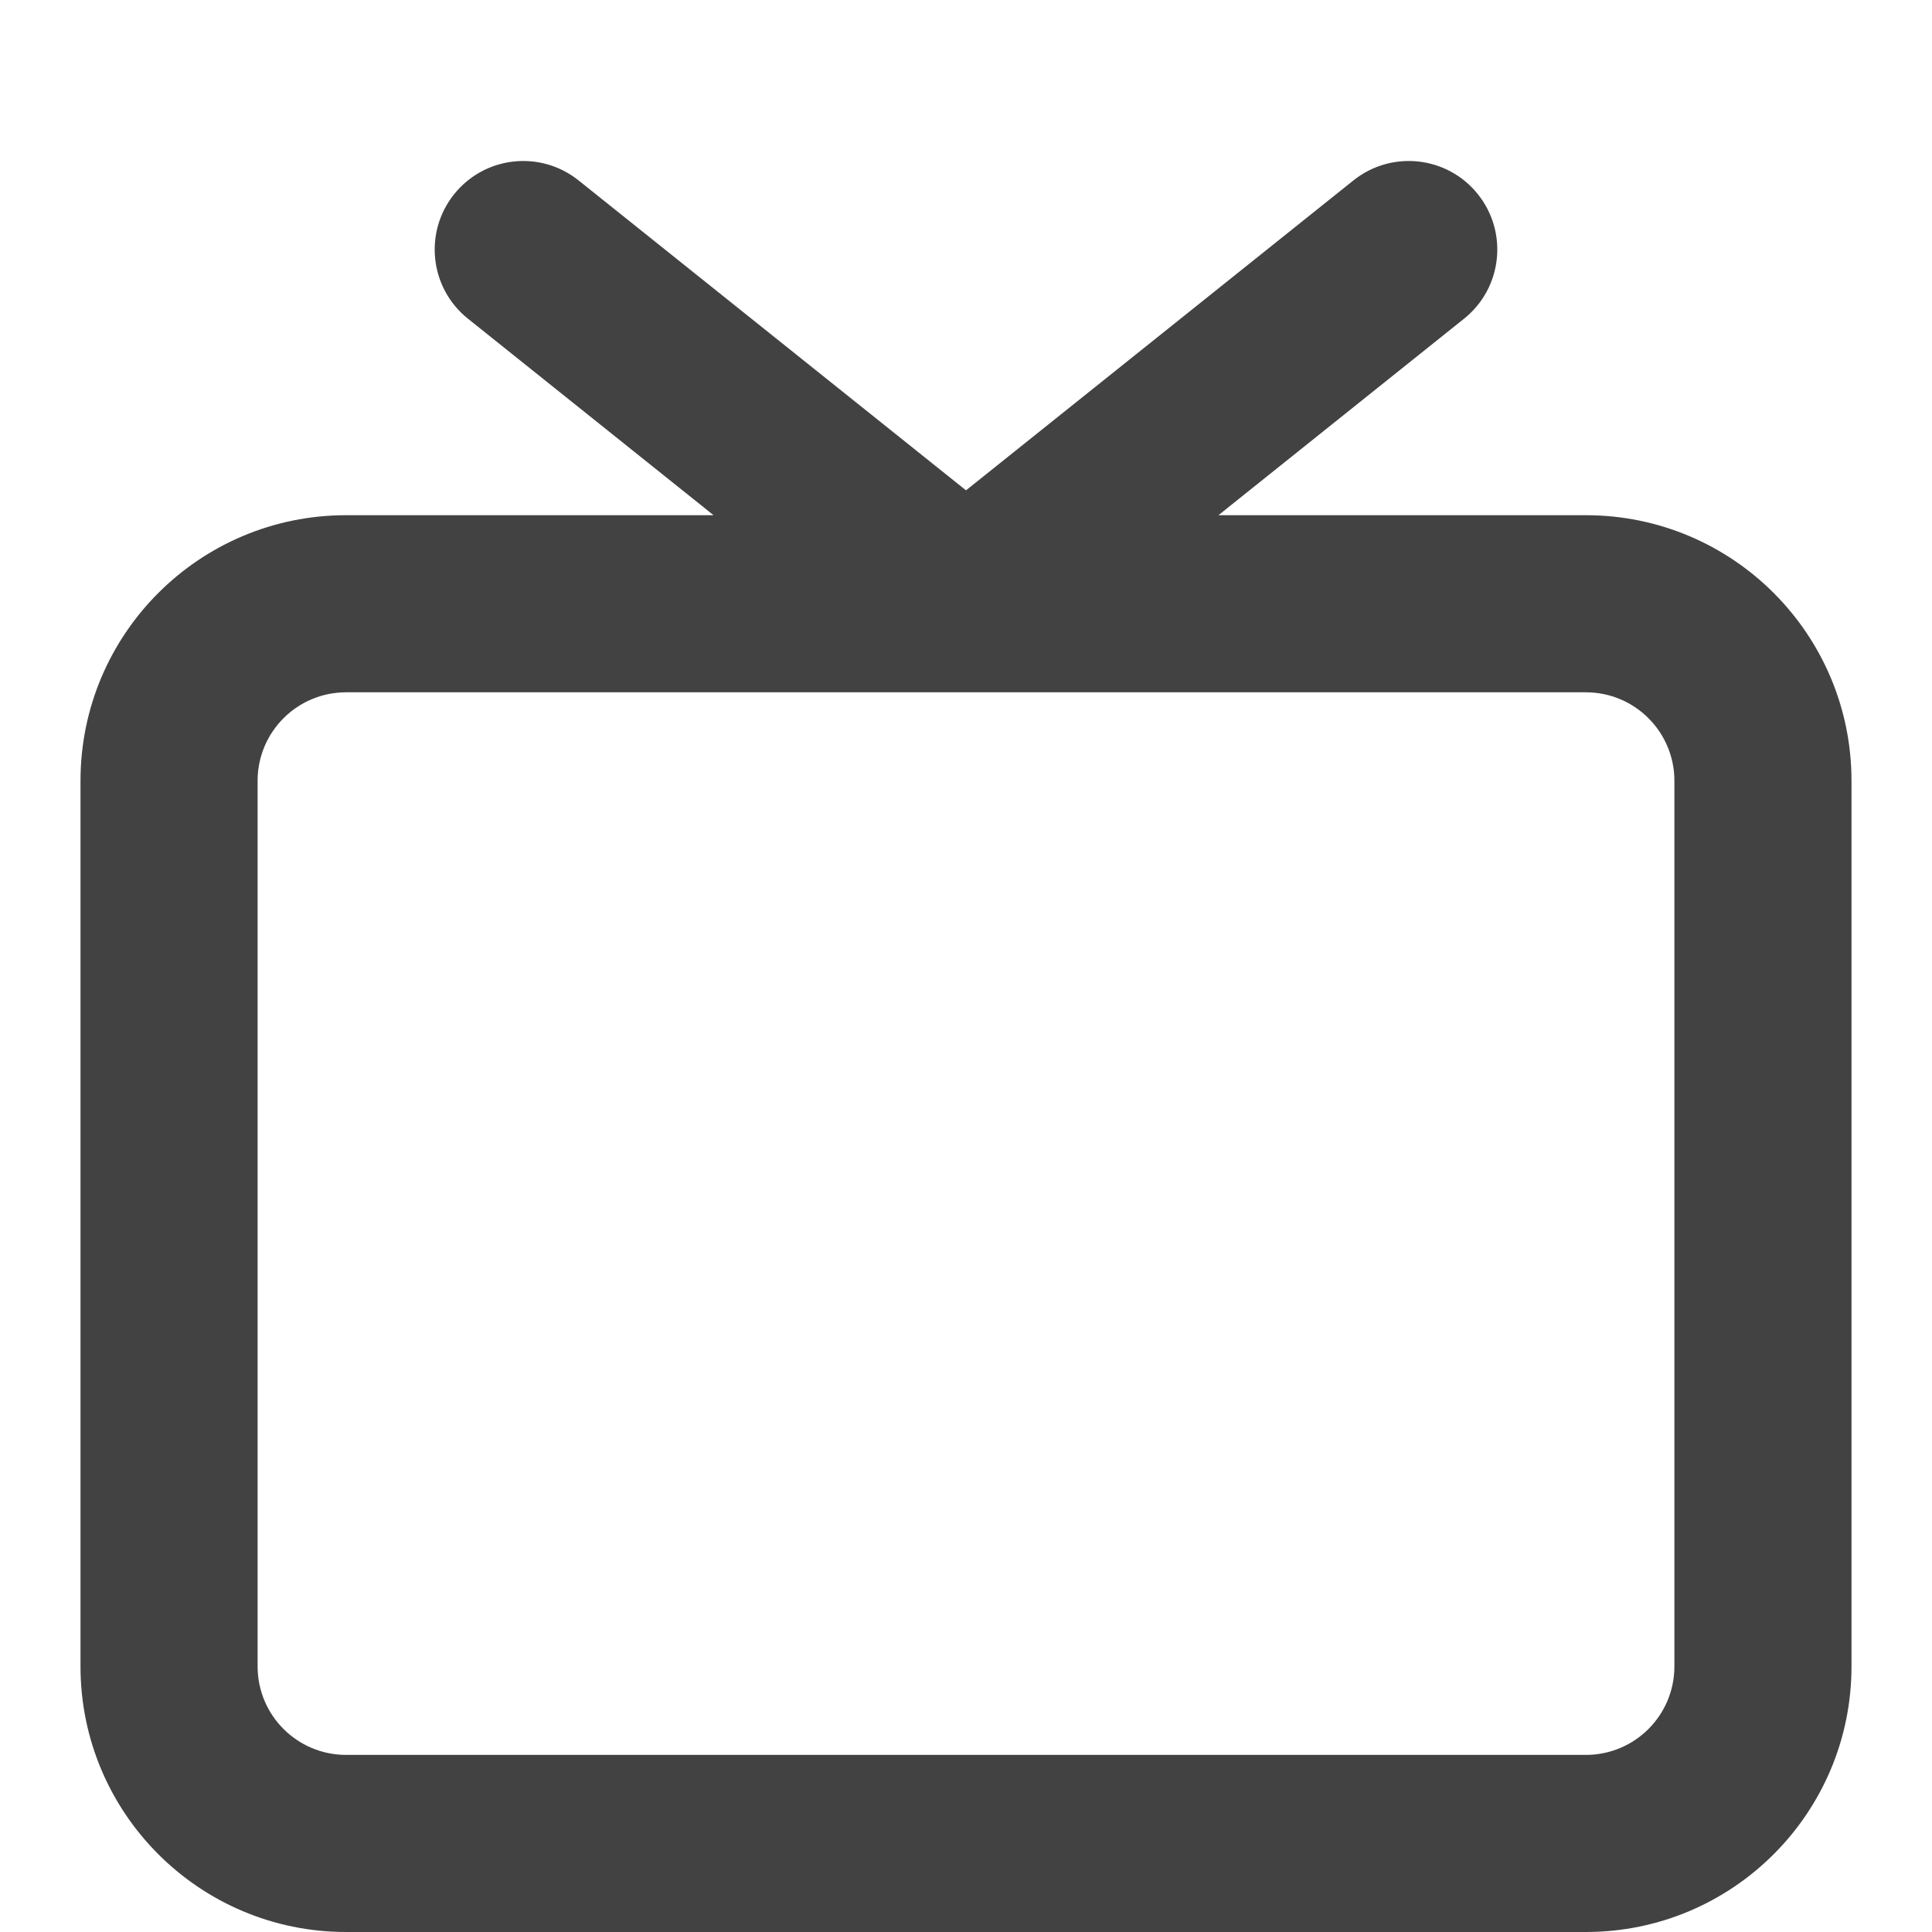 <svg width="24" height="24" viewBox="0 0 24 24" fill="none" xmlns="http://www.w3.org/2000/svg">
<path fill-rule="evenodd" clip-rule="evenodd" d="M7.187 2.241C6.713 1.862 6.021 1.938 5.641 2.413C5.262 2.887 5.338 3.579 5.813 3.959L8.864 6.4H4.3C2.477 6.4 1 7.877 1 9.7V20.7C1 22.523 2.477 24 4.3 24H19.7C21.523 24 23 22.523 23 20.7V9.7C23 7.877 21.523 6.4 19.7 6.4H15.136L18.187 3.959C18.662 3.579 18.738 2.887 18.359 2.413C17.98 1.938 17.287 1.862 16.813 2.241L12 6.091L7.187 2.241ZM12.004 8.6C12.001 8.6 11.999 8.6 11.996 8.6H4.3C3.692 8.6 3.2 9.092 3.2 9.7V20.7C3.2 21.308 3.692 21.8 4.3 21.8H19.7C20.308 21.8 20.8 21.308 20.8 20.7V9.7C20.8 9.092 20.308 8.6 19.7 8.6H12.004Z" fill="#424242"/>
</svg>
